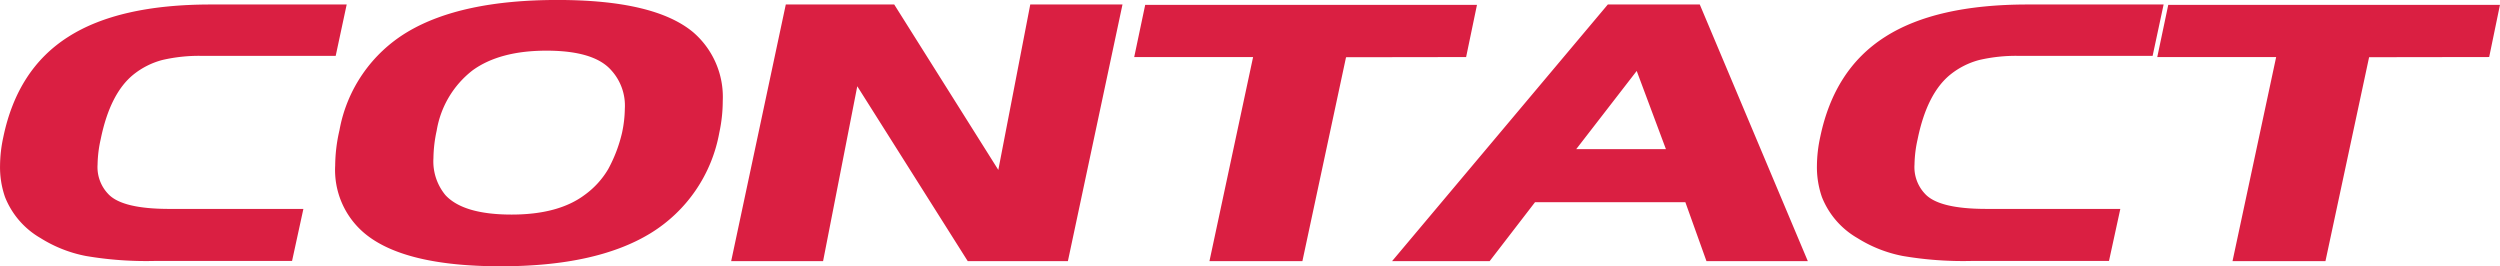 <svg xmlns="http://www.w3.org/2000/svg" width="284.219" height="30.273"><path d="M33.203 29.668H17.519a40.748 40.748 0 01-7.754-.566 15.041 15.041 0 01-5.151-2.032 9.356 9.356 0 01-4.043-4.668 10.371 10.371 0 01-.566-3.613 15.825 15.825 0 01.371-3.2q1.6-7.715 7.363-11.387Q13.501.511 23.969.511h15.445l-1.25 5.84H22.93a18.34 18.34 0 00-4.473.469 8.836 8.836 0 00-3.242 1.621q-2.7 2.148-3.77 7.4a13.94 13.94 0 00-.352 2.871 4.408 4.408 0 001.191 3.32q1.562 1.719 6.973 1.719h15.234zm48.574-14.59a16.927 16.927 0 01-7.783 11.416q-6.143 3.779-17.06 3.779-11.152 0-15.605-3.848a9.391 9.391 0 01-3.223-7.6 18.206 18.206 0 01.488-4.023A16.414 16.414 0 0146.328 3.63Q52.422-.003 63.379-.003q11.035 0 15.43 3.672a9.705 9.705 0 013.359 7.813 17.242 17.242 0 01-.391 3.596zm-11.055 0a13.677 13.677 0 00.313-2.715 5.958 5.958 0 00-1.543-4.375Q67.539 5.76 62.129 5.76q-5.312 0-8.4 2.236a10.892 10.892 0 00-4.082 6.846 15.4 15.4 0 00-.371 3.145 6.017 6.017 0 001.367 4.2q2.051 2.207 7.52 2.207 5.332 0 8.32-2.246a9.659 9.659 0 002.656-2.91 16.421 16.421 0 001.584-4.16zm50.684 14.609h-11.387L97.461 9.805l-3.887 19.882H83.125L89.336.507h12.324l11.836 18.809L117.129.507h10.485zm45.273-23.2l-13.652.02-4.961 23.18H137.5l4.961-23.2h-13.516l1.25-5.937h37.719zm38.848 23.2h-11.523l-2.4-6.7h-17.09l-5.159 6.7h-11.093L182.793.507h10.449zm-16.133-12.734l-3.32-8.887-6.875 8.887zm50.372 12.715h-15.684a40.748 40.748 0 01-7.754-.566 15.041 15.041 0 01-5.156-2.032 9.355 9.355 0 01-4.043-4.668 10.371 10.371 0 01-.566-3.613 15.825 15.825 0 01.371-3.2q1.6-7.715 7.363-11.387 5.762-3.691 16.23-3.691h15.449l-1.25 5.84h-15.234a18.34 18.34 0 00-4.473.469 8.836 8.836 0 00-3.242 1.621q-2.7 2.148-3.77 7.4a13.94 13.94 0 00-.352 2.871 4.408 4.408 0 001.191 3.32q1.568 1.718 6.974 1.718h15.234zm43.223-23.184l-13.652.02-4.962 23.183h-10.566l4.961-23.2h-13.516l1.25-5.937h37.71z" fill="#da1f42"/></svg>